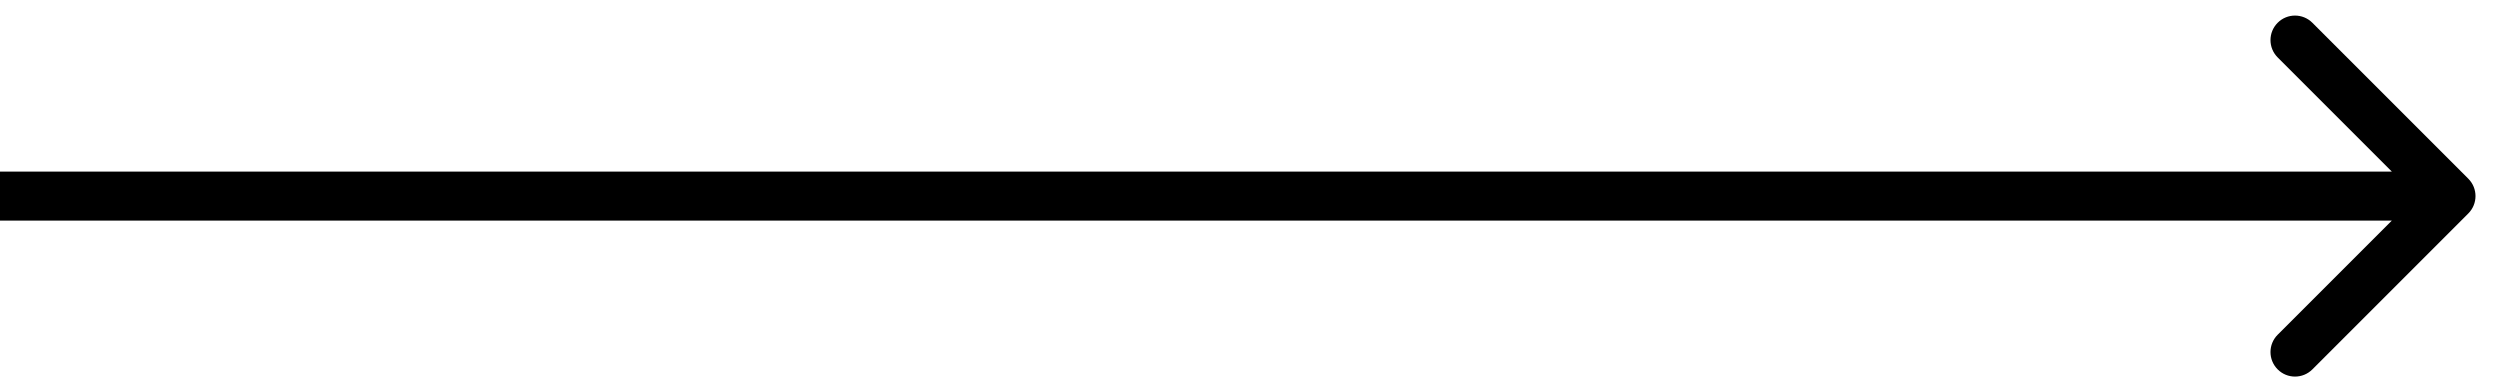 <svg width="51" height="8" viewBox="0 0 51 8" fill="none" xmlns="http://www.w3.org/2000/svg">
<path d="M50.354 4.354C50.549 4.158 50.549 3.842 50.354 3.646L47.172 0.464C46.976 0.269 46.66 0.269 46.465 0.464C46.269 0.66 46.269 0.976 46.465 1.172L49.293 4L46.465 6.828C46.269 7.024 46.269 7.34 46.465 7.536C46.66 7.731 46.976 7.731 47.172 7.536L50.354 4.354ZM0 4L-4.37114e-08 4.5L50 4.5L50 4L50 3.5L4.37114e-08 3.5L0 4Z" fill="black"/>
</svg>
